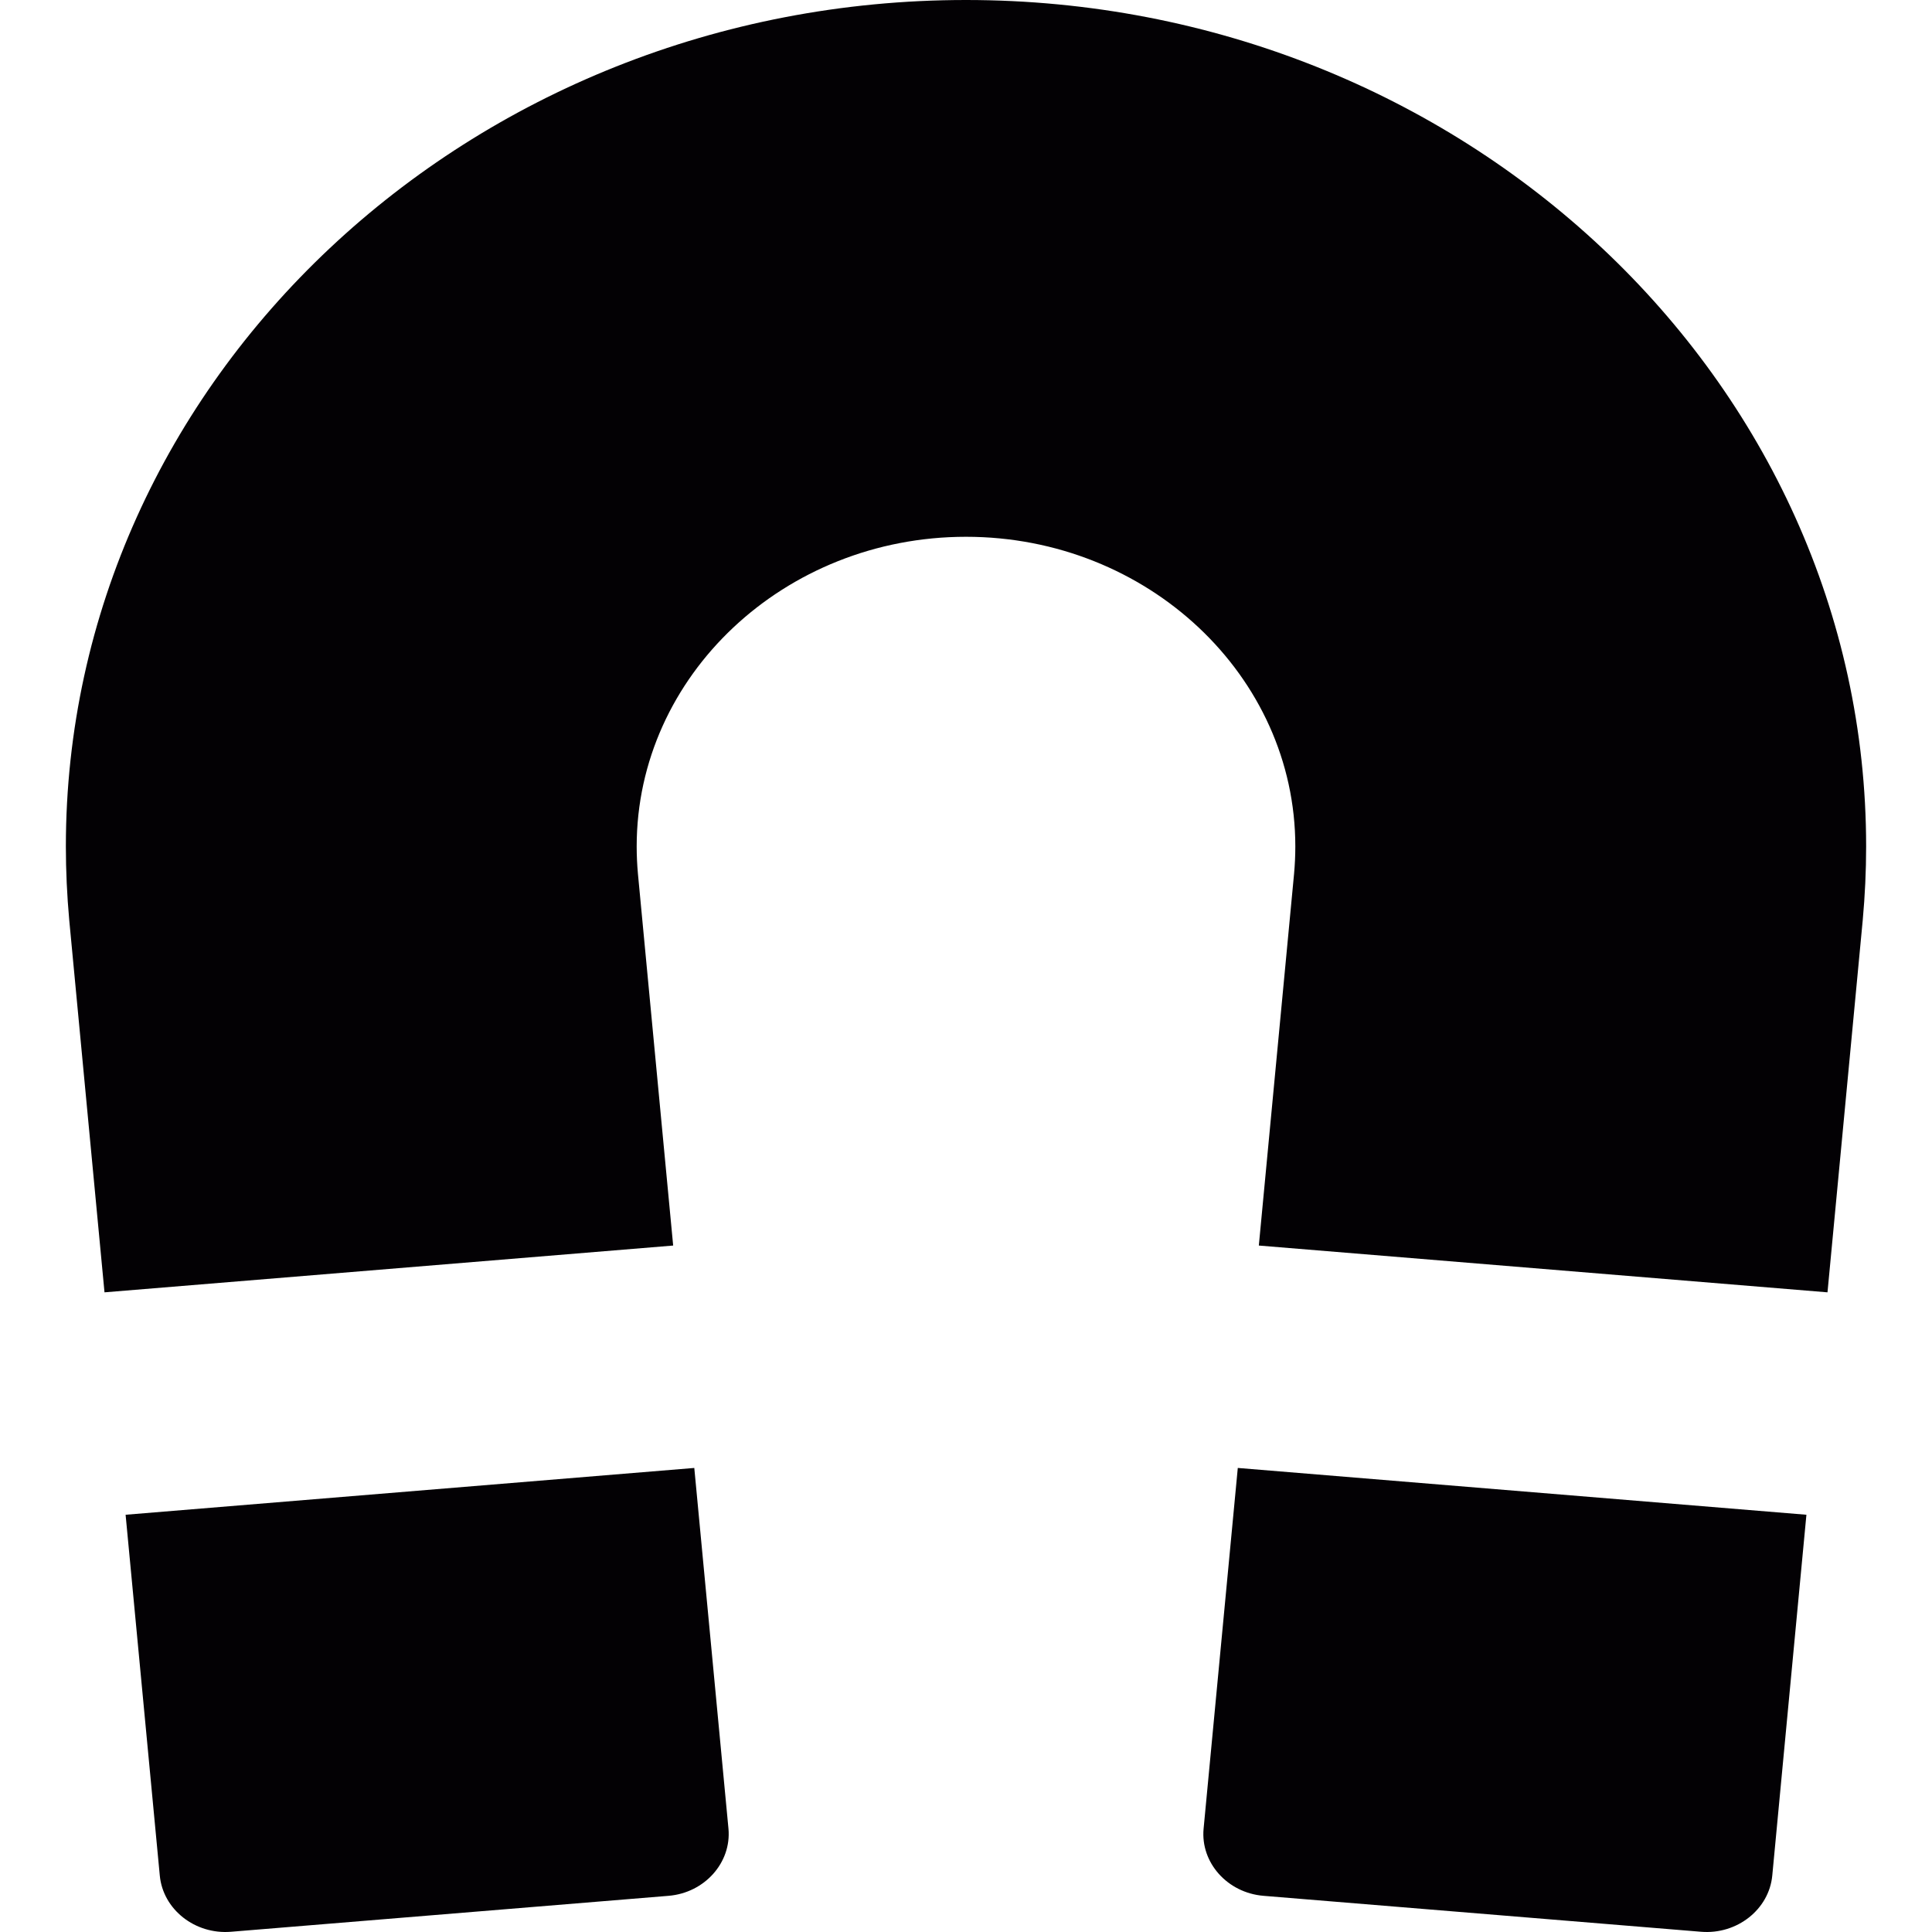 <?xml version="1.0" encoding="iso-8859-1"?>
<!-- Generator: Adobe Illustrator 18.1.1, SVG Export Plug-In . SVG Version: 6.00 Build 0)  -->
<svg version="1.1" id="Capa_1" xmlns="http://www.w3.org/2000/svg" xmlns:xlink="http://www.w3.org/1999/xlink" x="0px" y="0px"
	 viewBox="0 0 88 88" style="enable-background:new 0 0 88 88;" xml:space="preserve">
<g>
	<path style="fill:#030104;" d="M54.822,83.297c-0.143,1.545,1.084,2.918,2.727,3.055l19.926,1.637
		c1.643,0.138,3.105-1.018,3.25-2.562l1.555-16.432l-25.9-2.132L54.822,83.297z M5.721,68.995l1.557,16.432
		c0.143,1.544,1.607,2.7,3.25,2.562l19.926-1.637c1.639-0.137,2.867-1.51,2.727-3.055l-1.557-16.434L5.721,68.995z M3.154,41.913
		L4.76,58.864l25.902-2.131L29.057,39.8C29.02,39.393,29,38.971,29,38.555c0-7.777,6.729-14.105,15-14.105s15,6.329,15,14.105
		c0,0.416-0.02,0.838-0.057,1.246l-1.605,16.932l25.902,2.131l1.605-16.951C84.947,40.793,85,39.669,85,38.555
		C85,17.294,66.607,0,44,0S3,17.294,3,38.555C3,39.669,3.053,40.793,3.154,41.913z"/>
</g>
<g>
</g>
<g>
</g>
<g>
</g>
<g>
</g>
<g>
</g>
<g>
</g>
<g>
</g>
<g>
</g>
<g>
</g>
<g>
</g>
<g>
</g>
<g>
</g>
<g>
</g>
<g>
</g>
<g>
</g>
</svg>
